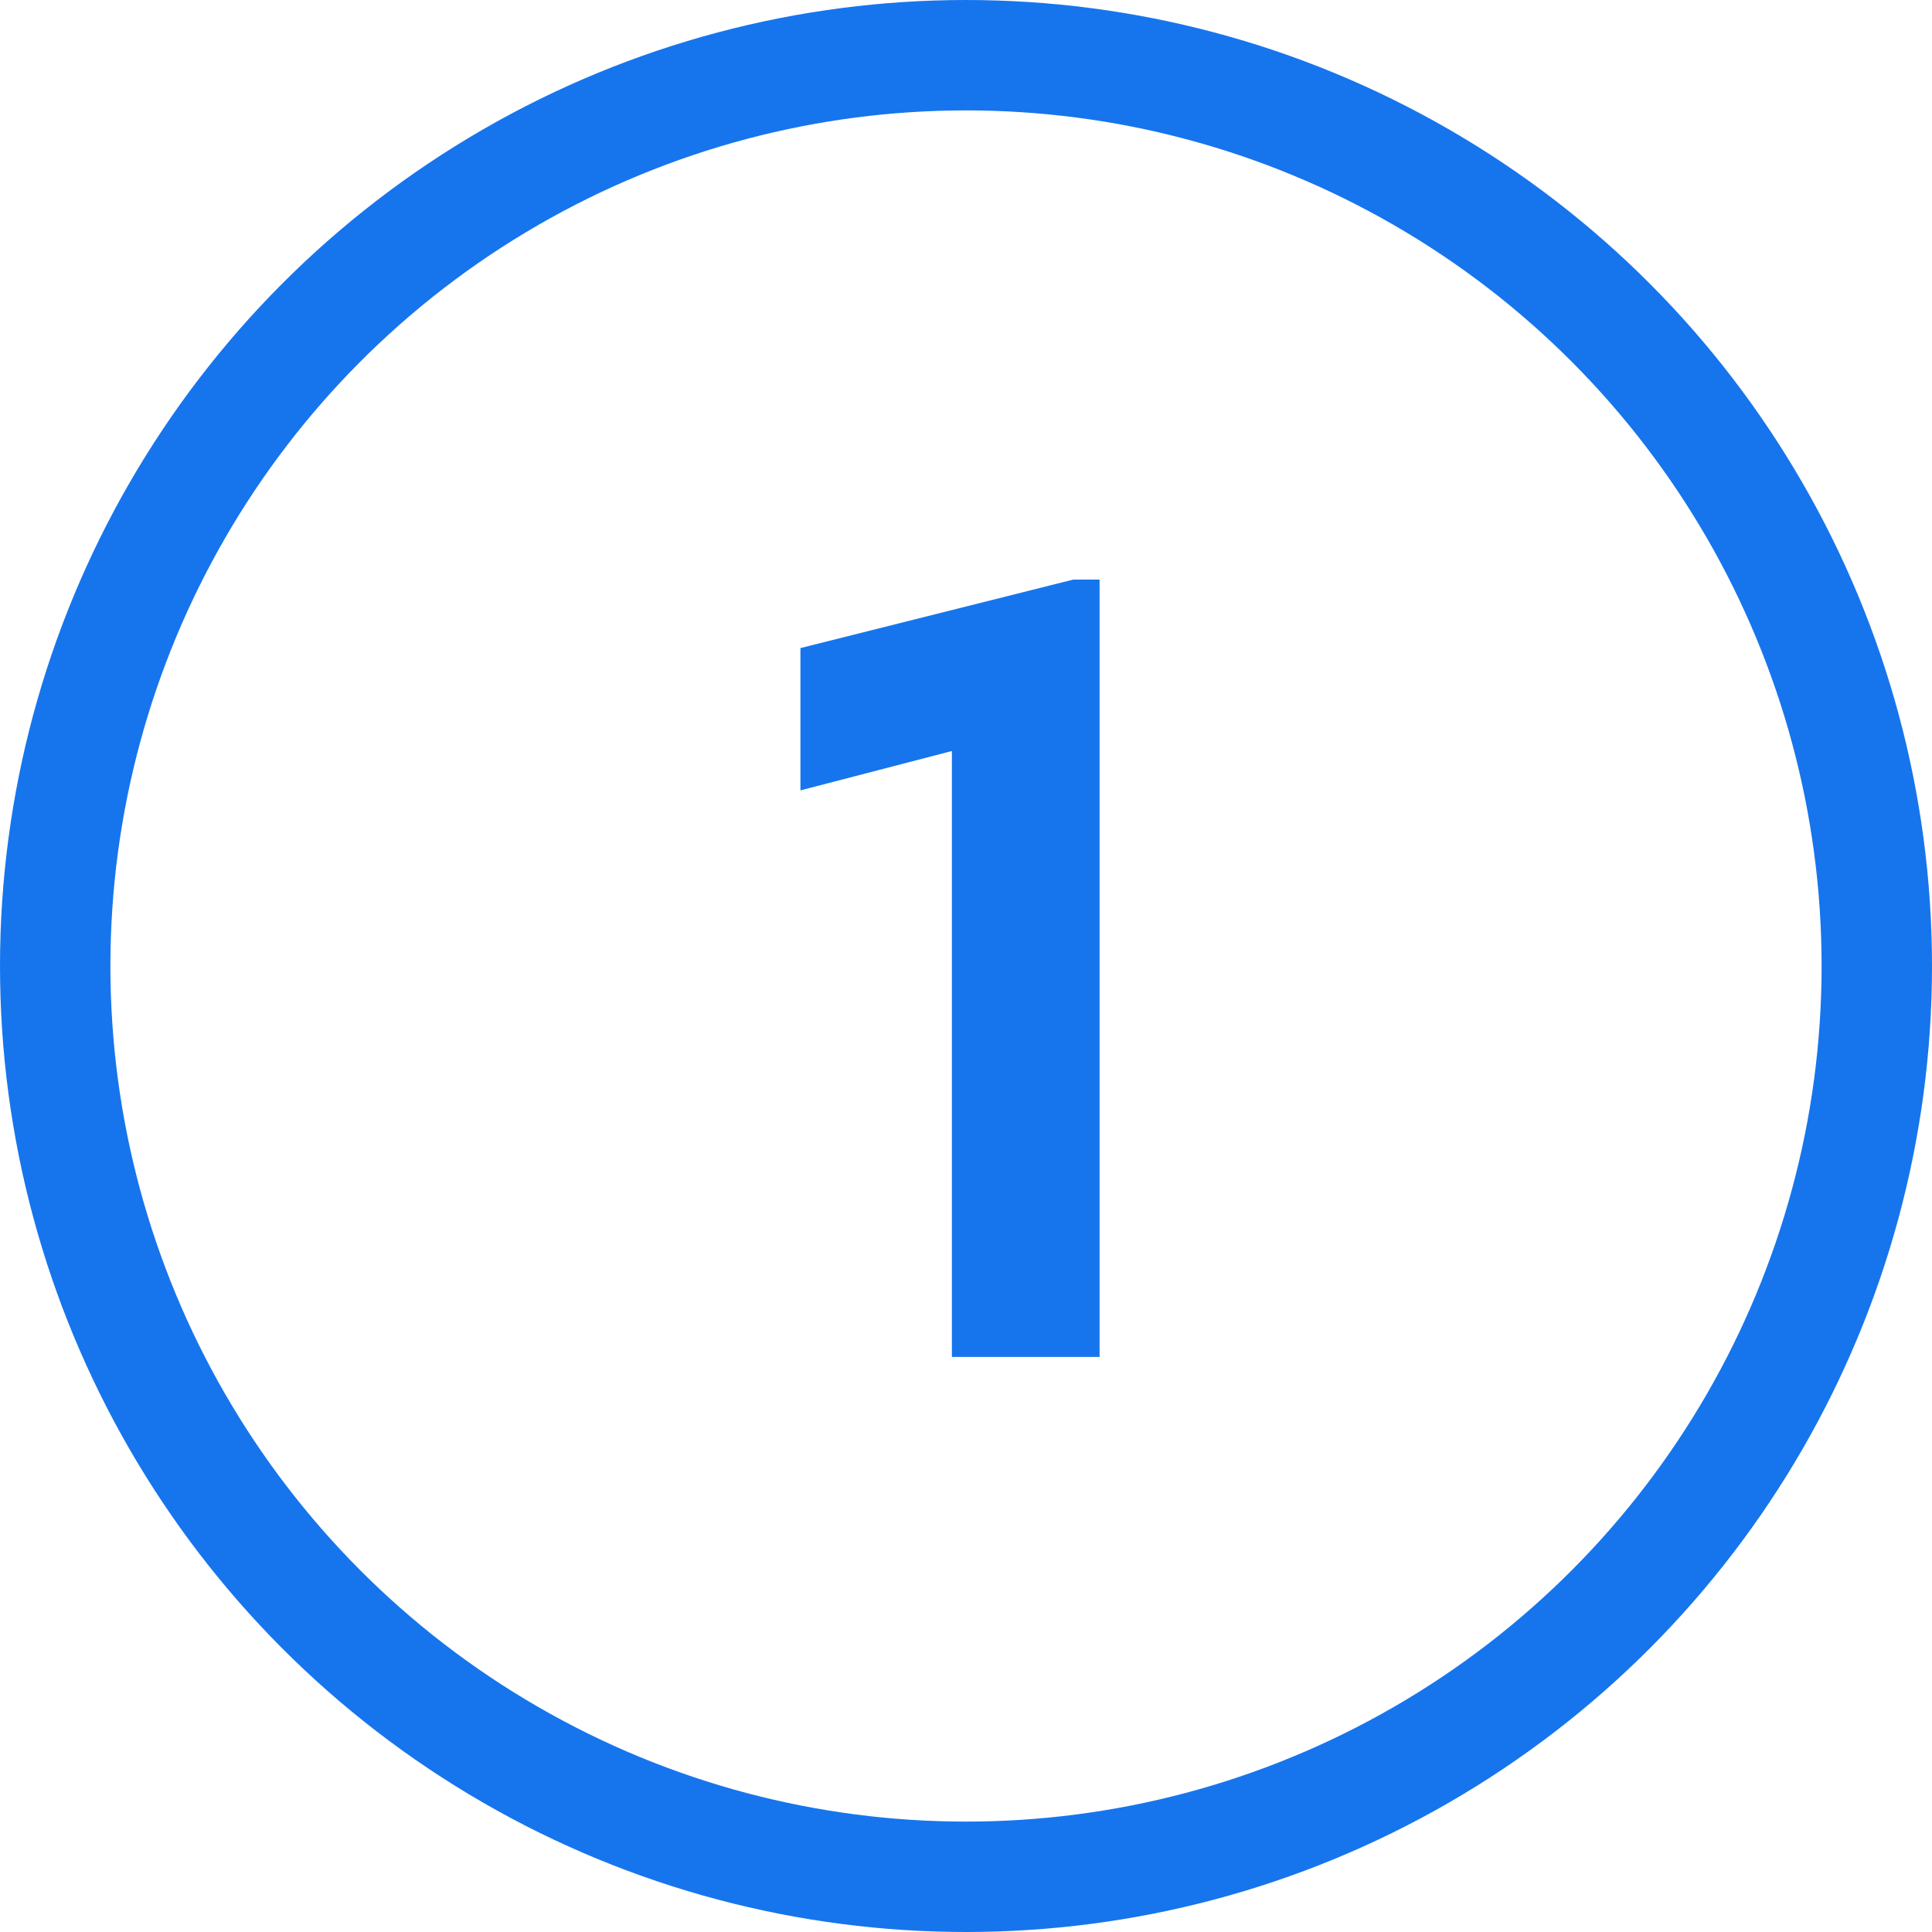 <svg fill="none" height="70" viewBox="0 0 70 70" width="70" xmlns="http://www.w3.org/2000/svg"><circle cx="35" cy="35" r="33" stroke="#1675ed" stroke-width="4"/><path d="m38.883 21h.957v28.164h-5.351v-21.953l-5.488 1.426v-5.156z" fill="#1675ed"/></svg>
